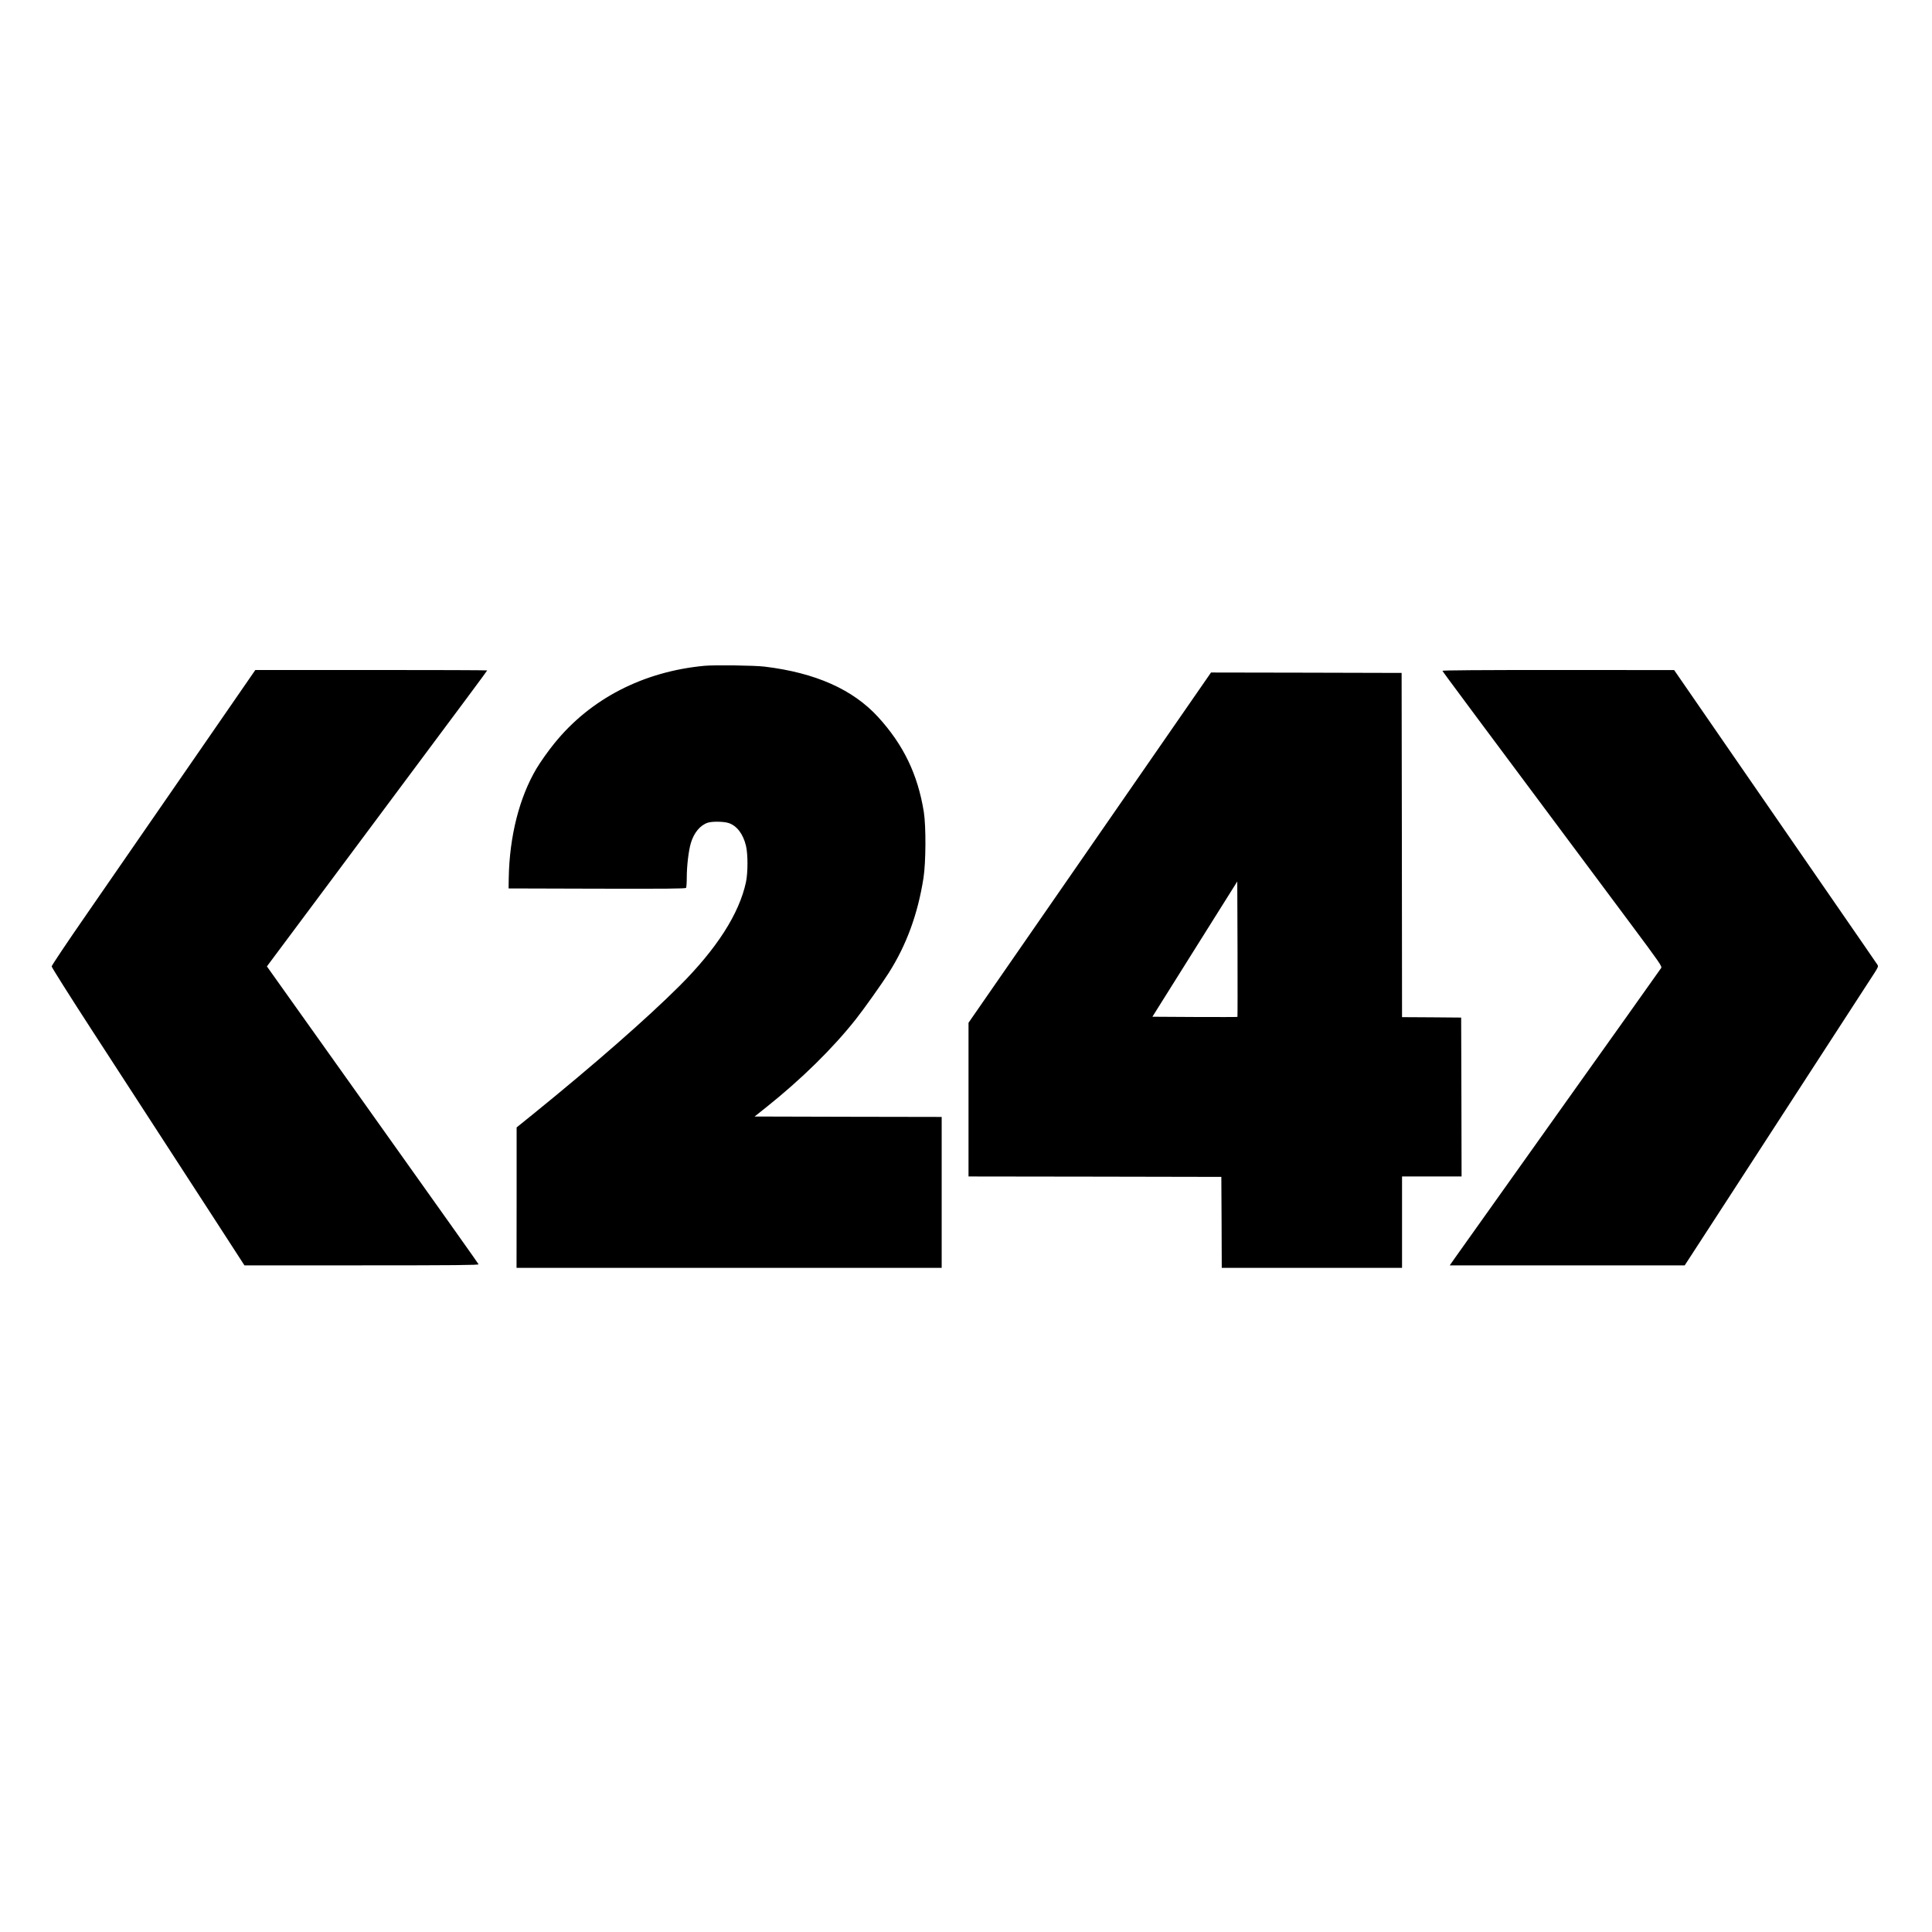 <svg version="1" xmlns="http://www.w3.org/2000/svg" width="3072" height="3072" viewBox="0 0 2304 2304">
  <path
    d="M840 794c-73.1 6.9-136 39.4-178.9 92.5-7.3 8.9-16.7 22.3-21.3 30-20.5 34.6-32.2 80.7-33.1 130.5l-.2 12.5 105.4.3c83.7.2 105.6 0 106.3-1 .4-.7.8-6.3.8-12.3 0-13.7 2.2-32.2 4.9-41.2 3.7-12.3 11.1-21.2 20.2-24.2 5.3-1.7 19.1-1.5 24.8.4 9.8 3.2 17.3 13 20.7 27.1 2.4 9.8 2.4 32.1 0 43.4-8.1 37.7-34.8 79.4-79.5 124-38.7 38.6-102.1 94.1-174.8 153l-19.2 15.5v83.7l-.1 83.8h507v-180l-111.6-.2-111.5-.3 13.7-10.9c41.8-33.3 79.4-70.2 107-105.1 9.6-12.1 31.3-42.7 39.1-55 21.3-33.4 34.9-70.6 41.6-113.5 2.9-18.5 3.1-61.8.4-78.7-7.2-44.8-24.3-80.2-54.7-113.4-30.1-32.8-74.7-52.6-135-59.9-12.2-1.5-59.7-2.1-72-1zM240.5 891.7c-35.2 51-71 102.8-79.6 115.2-8.5 12.4-34.4 49.8-57.4 83.1-23.1 33.3-41.9 61.4-41.9 62.5 0 1.1 21.7 35.5 48.3 76.5 81.8 125.9 111.3 171.4 147.1 226.7l34.5 53.3h139.9c111.7 0 139.7-.3 139.3-1.3-.4-1-34.3-48.8-130.7-184.2-23.5-33-47.3-66.4-92.1-129.4l-29.6-41.6 3.7-5c2.1-2.7 31.3-41.9 64.9-87 33.6-45.1 72-96.6 85.3-114.5C554.1 836.2 581 800 581 799.5c0-.3-62.2-.5-138.2-.5H304.5l-64 92.7zM1720.2 800c.3 1 30.2 41.3 224.2 301.4 35.3 47.4 37.8 51 36.6 53-.7 1.1-19 26.8-40.5 57.1-21.5 30.2-48.8 68.5-60.6 85.1-11.8 16.6-47.7 67.1-79.9 112.3s-61.3 86.2-64.8 91.1l-6.3 9h280.2l9.3-14.3c5.1-7.8 25-38.5 44.3-68.2 19.2-29.7 64.9-100.1 101.5-156.5 36.6-56.4 68.6-105.9 71.3-109.9 4.2-6.6 4.6-7.7 3.5-9.5-.7-1.2-25.6-37.2-55.2-80.1-29.7-42.9-83.9-121.5-120.6-174.7l-66.7-96.7-138.3-.1c-91.9 0-138.3.3-138 1z"/>
  <path
    d="M1299.6 1010.9L1155 1219.7V1403l150.8.2 150.7.3.3 54.2.2 54.3h215v-109h71l-.2-94.8-.3-94.7-35.2-.3-35.3-.2-.2-205.3-.3-205.2-113.7-.3-113.6-.2-144.6 208.9zm176.1 201.8c-.2.2-23.1.2-50.9.1l-50.5-.3 50.6-80.7 50.6-80.6.3 80.5c.1 44.4.1 80.8-.1 81z"/>
</svg>
